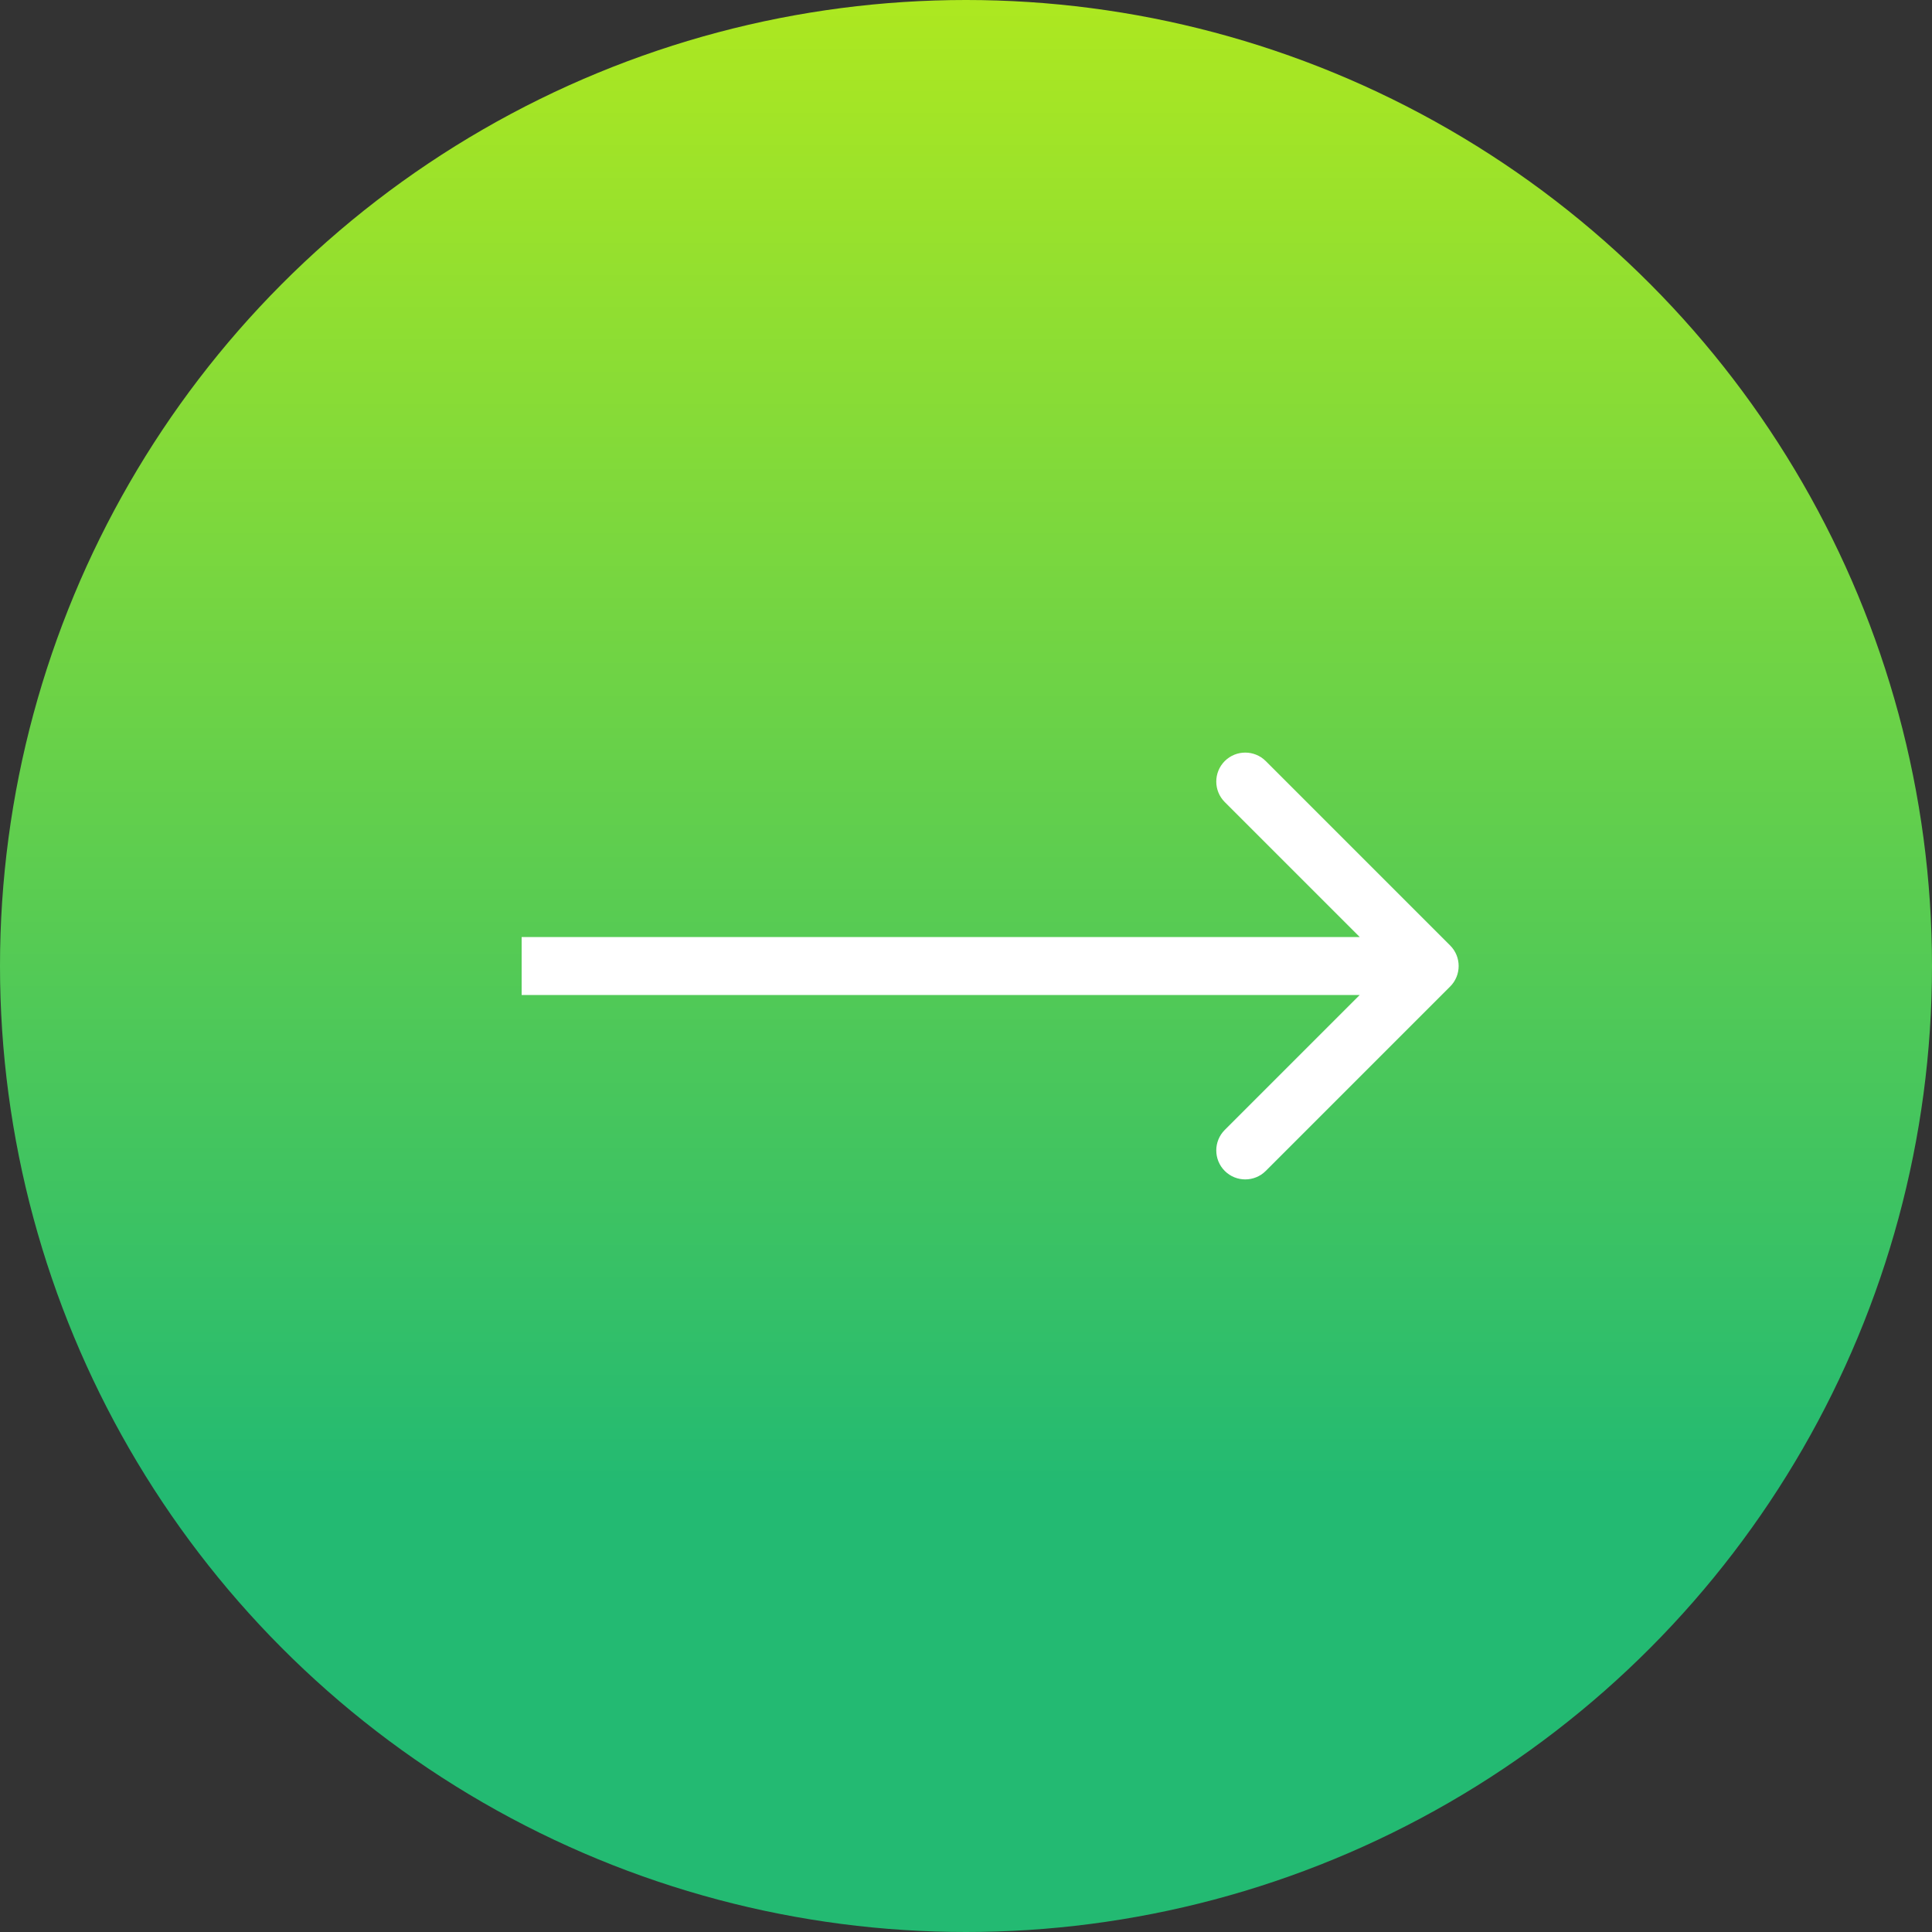 <?xml version="1.0" encoding="UTF-8"?> <svg xmlns="http://www.w3.org/2000/svg" width="100" height="100" viewBox="0 0 100 100" fill="none"><rect x="0" y="0" width="100" height="100" fill="#333333" stroke="none"/><circle cx="50" cy="50" r="50" fill="url(#paint0_linear_103_8)"></circle><path d="M75.061 51.061C75.646 50.475 75.646 49.525 75.061 48.939L65.515 39.393C64.929 38.808 63.979 38.808 63.393 39.393C62.808 39.979 62.808 40.929 63.393 41.515L71.879 50L63.393 58.485C62.808 59.071 62.808 60.021 63.393 60.607C63.979 61.192 64.929 61.192 65.515 60.607L75.061 51.061ZM27 51.5L74 51.5V48.5L27 48.5V51.5Z" fill="white"></path><defs><linearGradient id="paint0_linear_103_8" x1="50" y1="0" x2="50" y2="100" gradientUnits="userSpaceOnUse"><stop stop-color="#ADE820"></stop><stop offset="0.77" stop-color="#23BA72"></stop></linearGradient></defs></svg> 